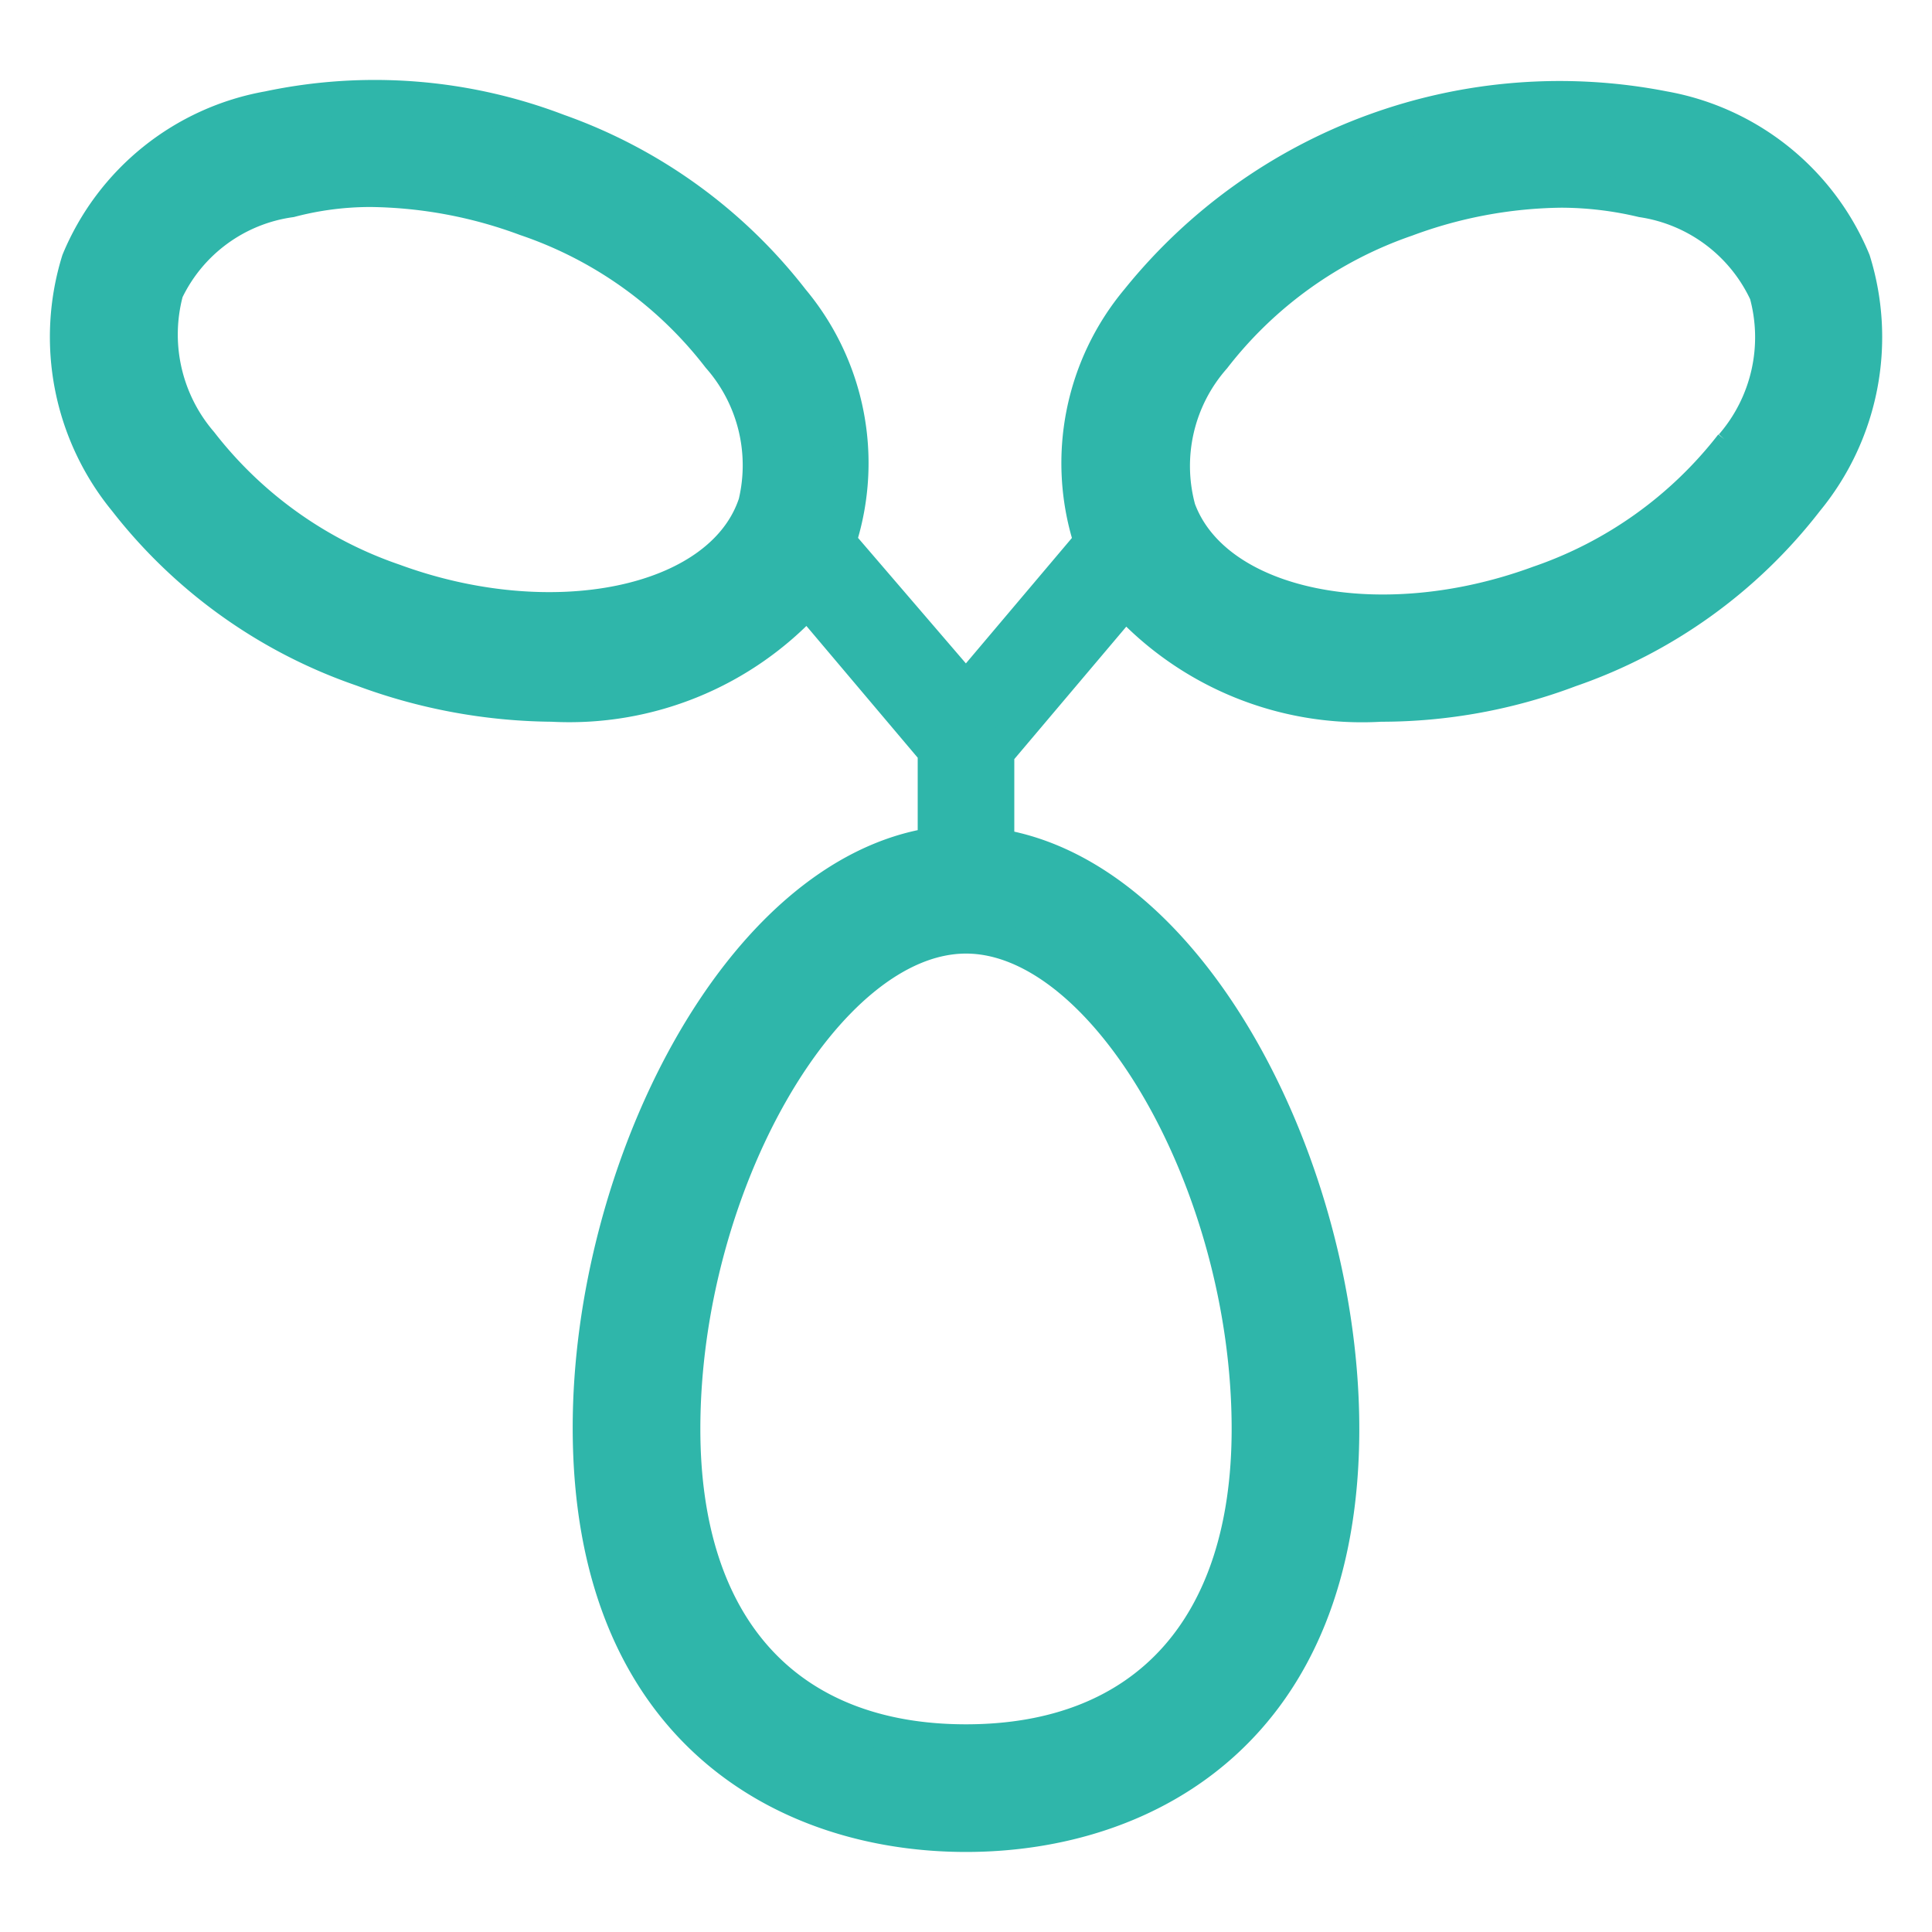 <svg id="图层_1" data-name="图层 1" xmlns="http://www.w3.org/2000/svg" viewBox="0 0 28 28"><defs><style>.cls-1{fill:#2fb6aa;stroke:#2fb6aa;stroke-miterlimit:10;stroke-width:0.5px;}</style></defs><path class="cls-1" d="M26.86,3.78a3.67,3.67,0,0,0-2.75-2.21,7.85,7.85,0,0,0-7.62,2.78,3.68,3.68,0,0,0-.69,3.46l0,.06L14,10,12.17,7.87l0-.06a3.68,3.68,0,0,0-.69-3.46A7.43,7.43,0,0,0,8.09,1.9a7.44,7.44,0,0,0-4.2-.33A3.67,3.67,0,0,0,1.14,3.78a3.73,3.73,0,0,0,.68,3.47A7.39,7.39,0,0,0,5.25,9.7,8.06,8.06,0,0,0,8,10.21,4.68,4.68,0,0,0,11.7,8.7l1.85,2.19v1.35c-2.85.42-5,4.72-5,8.45,0,4.35,2.81,5.9,5.45,5.9s5.45-1.55,5.45-5.88c0-3.73-2.15-8-5-8.45V10.91l1.86-2.2a4.65,4.65,0,0,0,3.7,1.5,7.73,7.73,0,0,0,2.74-.5,7.36,7.36,0,0,0,3.43-2.46,3.72,3.72,0,0,0,.68-3.47ZM10.93,7.35C10.41,8.77,8,9.26,5.71,8.42a6,6,0,0,1-2.8-2,2.41,2.41,0,0,1-.5-2.2A2.35,2.35,0,0,1,4.21,2.9a4.56,4.56,0,0,1,1.16-.15,6.65,6.65,0,0,1,2.25.42,5.94,5.94,0,0,1,2.8,2,2.38,2.38,0,0,1,.51,2.2ZM18.1,20.71c0,2.88-1.5,4.53-4.1,4.53s-4.1-1.65-4.1-4.53c0-3.54,2.07-7.14,4.1-7.14s4.1,3.6,4.1,7.14Zm7-14.26a6,6,0,0,1-2.8,2c-2.31.85-4.7.35-5.22-1.07a2.38,2.38,0,0,1,.51-2.2,6,6,0,0,1,2.79-2,6.65,6.65,0,0,1,2.25-.42,5.13,5.13,0,0,1,1.17.14,2.37,2.37,0,0,1,1.8,1.35,2.4,2.4,0,0,1-.5,2.21Zm0,0"/></svg>
